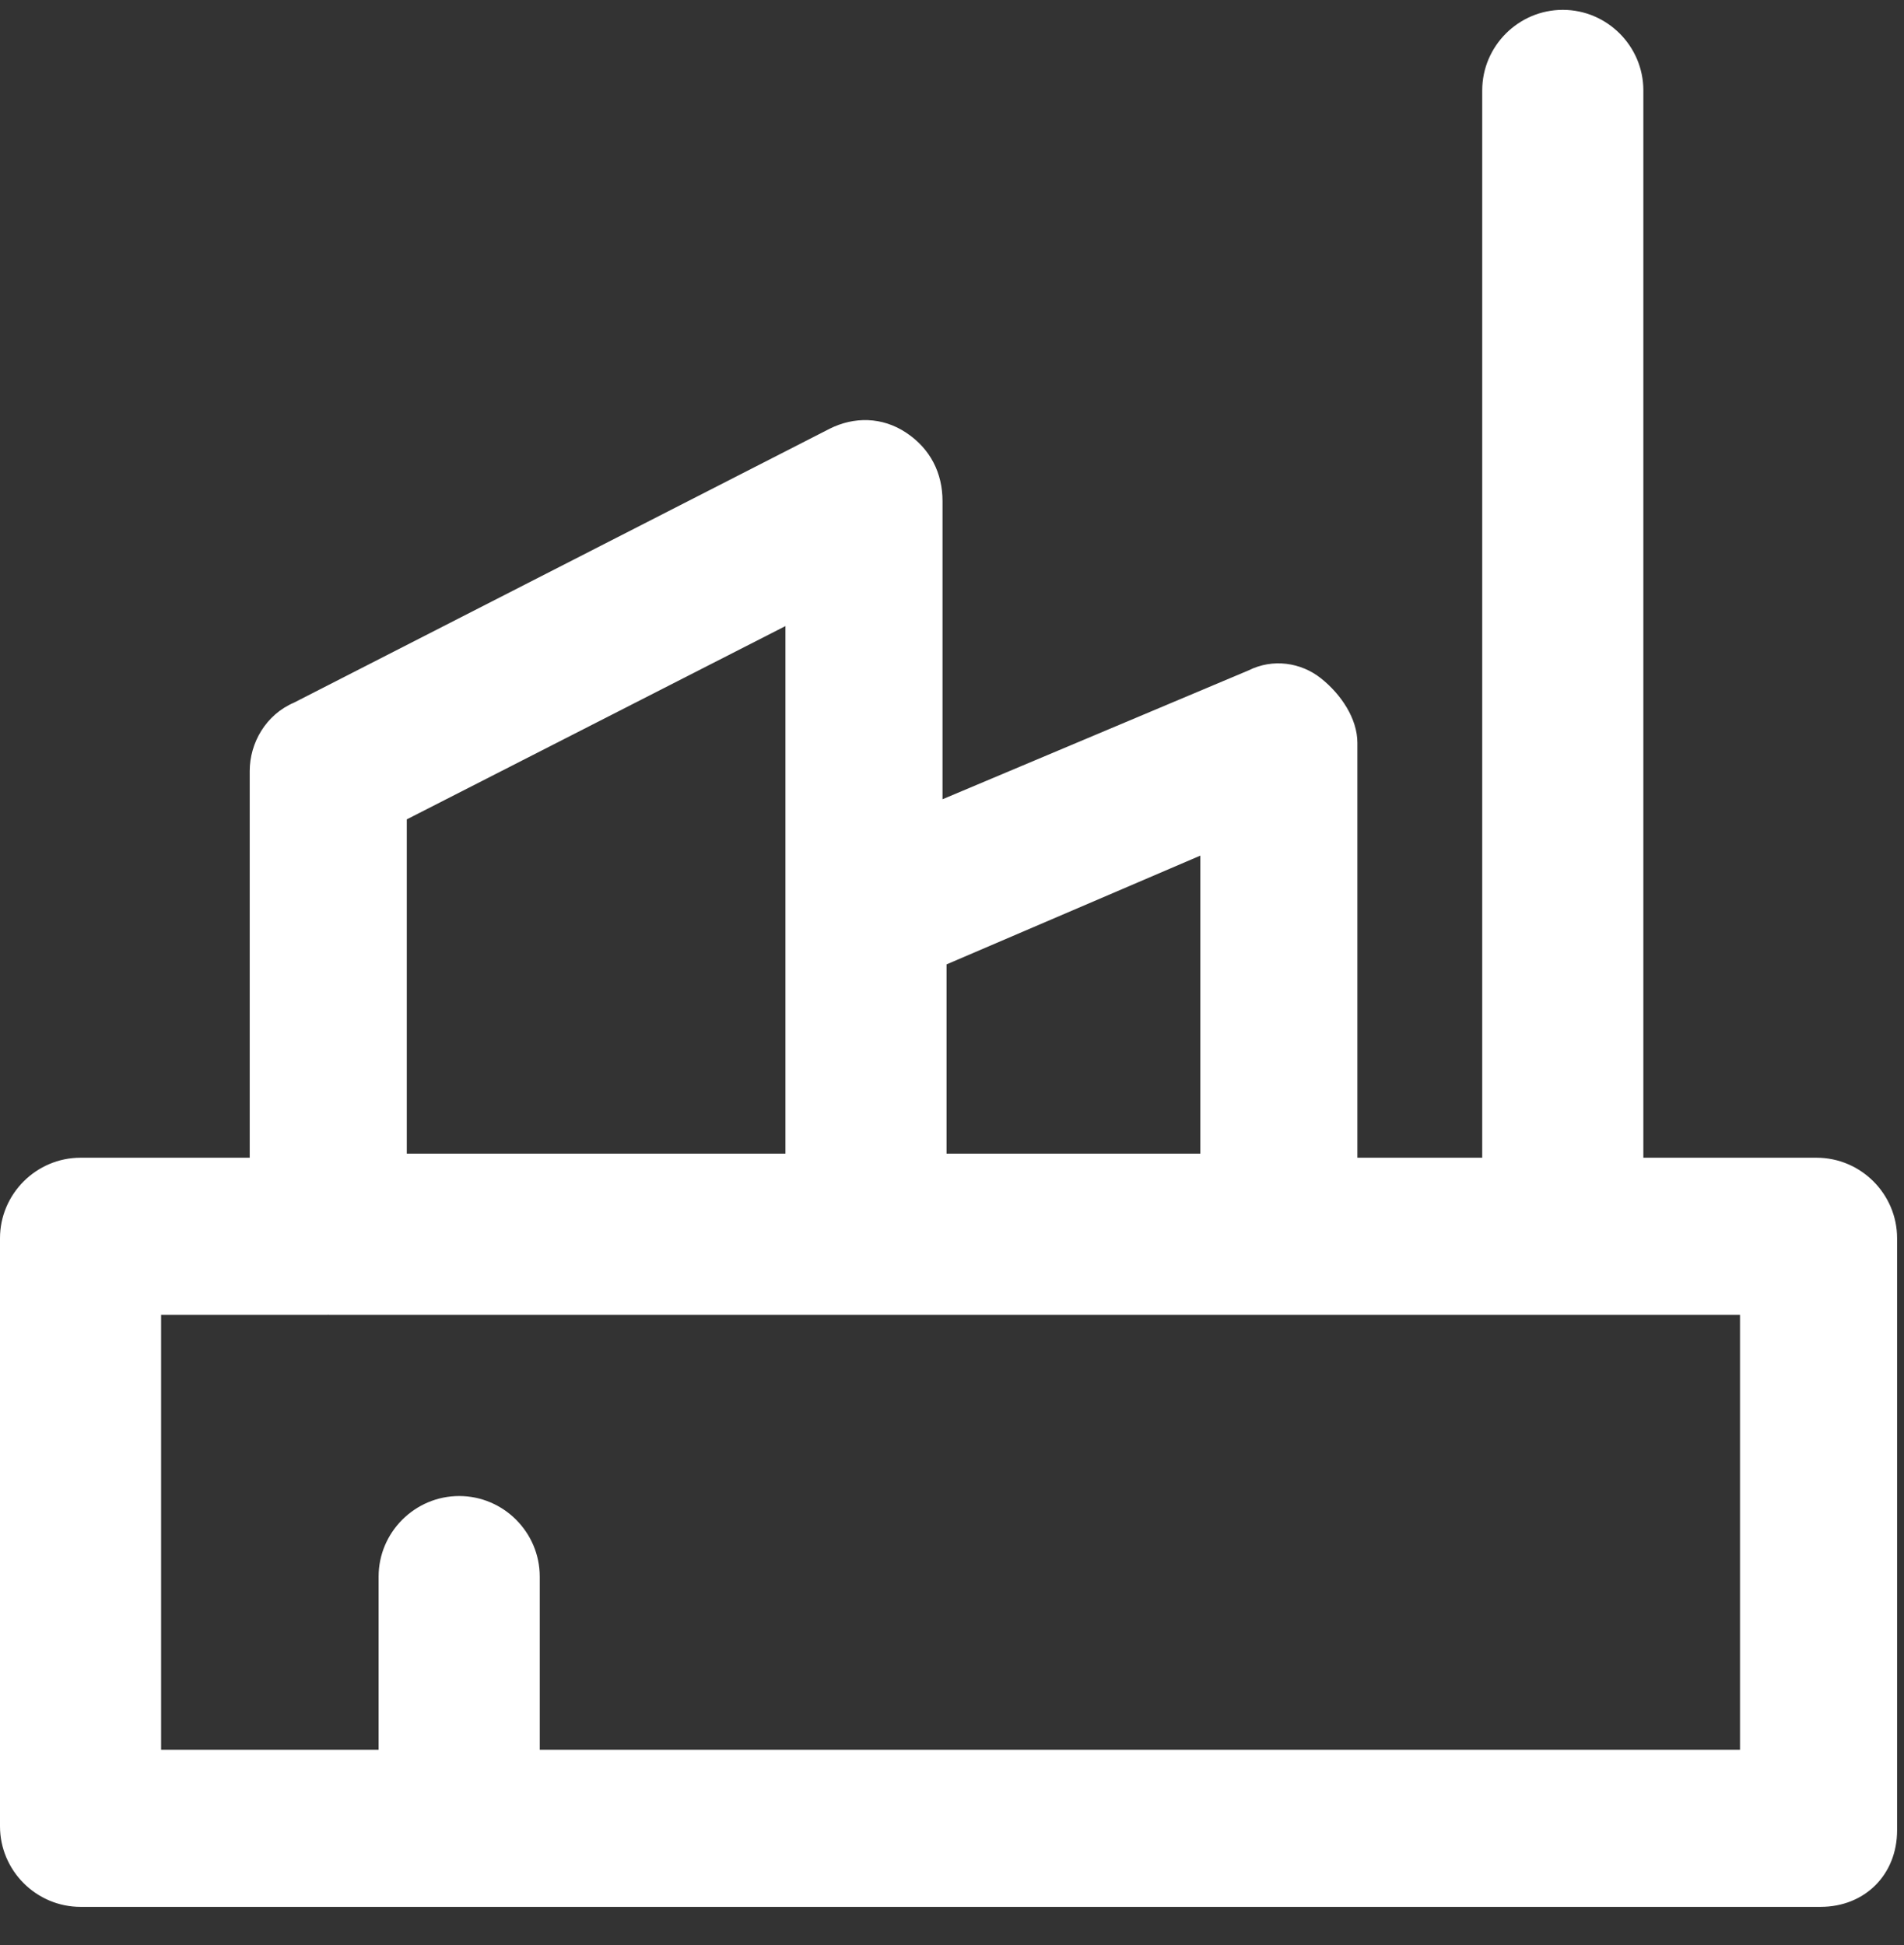 <svg width="46" height="47" viewBox="0 0 46 47" fill="none" xmlns="http://www.w3.org/2000/svg">
<rect x="0" y="0" width="46" height="47" fill="#333333" stroke="none"/>
<g clip-path="url(#clip0_3578_292)">
<path d="M43.887 27.972H39.703V2.184C39.703 1.114 38.827 0.238 37.757 0.238C36.686 0.238 35.81 1.114 35.81 2.184V27.972H32.794V17.949C32.794 17.365 32.404 16.781 31.918 16.392C31.431 16.003 30.75 15.905 30.166 16.197L22.771 19.311V12.11C22.771 11.429 22.479 10.845 21.895 10.456C21.311 10.066 20.63 10.066 20.046 10.358L7.104 16.976C6.423 17.267 6.033 17.949 6.033 18.63V27.972H1.946C0.876 27.972 0 28.848 0 29.918V44.125C0 45.196 0.876 46.072 1.946 46.072H43.984C45.055 46.072 45.833 45.293 45.833 44.223V29.918C45.833 28.848 44.958 27.972 43.887 27.972ZM28.999 20.673V27.874H22.868V23.301L28.999 20.673ZM18.976 15.127V27.874H9.828V19.797L18.976 15.127ZM42.038 42.276H13.04V38.092C13.04 37.022 12.164 36.146 11.094 36.146C10.023 36.146 9.147 37.022 9.147 38.092V42.276H3.892V31.767H7.882C7.898 31.767 7.915 31.766 7.931 31.766C7.947 31.766 7.963 31.767 7.98 31.767H30.945H42.038V42.276H42.038Z" fill="white"/>
</g>
<defs>
<clipPath id="clip0_3578_292">
<rect width="45.833" height="45.833" fill="white" transform="translate(0 0.238)"/>
</clipPath>
</defs>
</svg>
